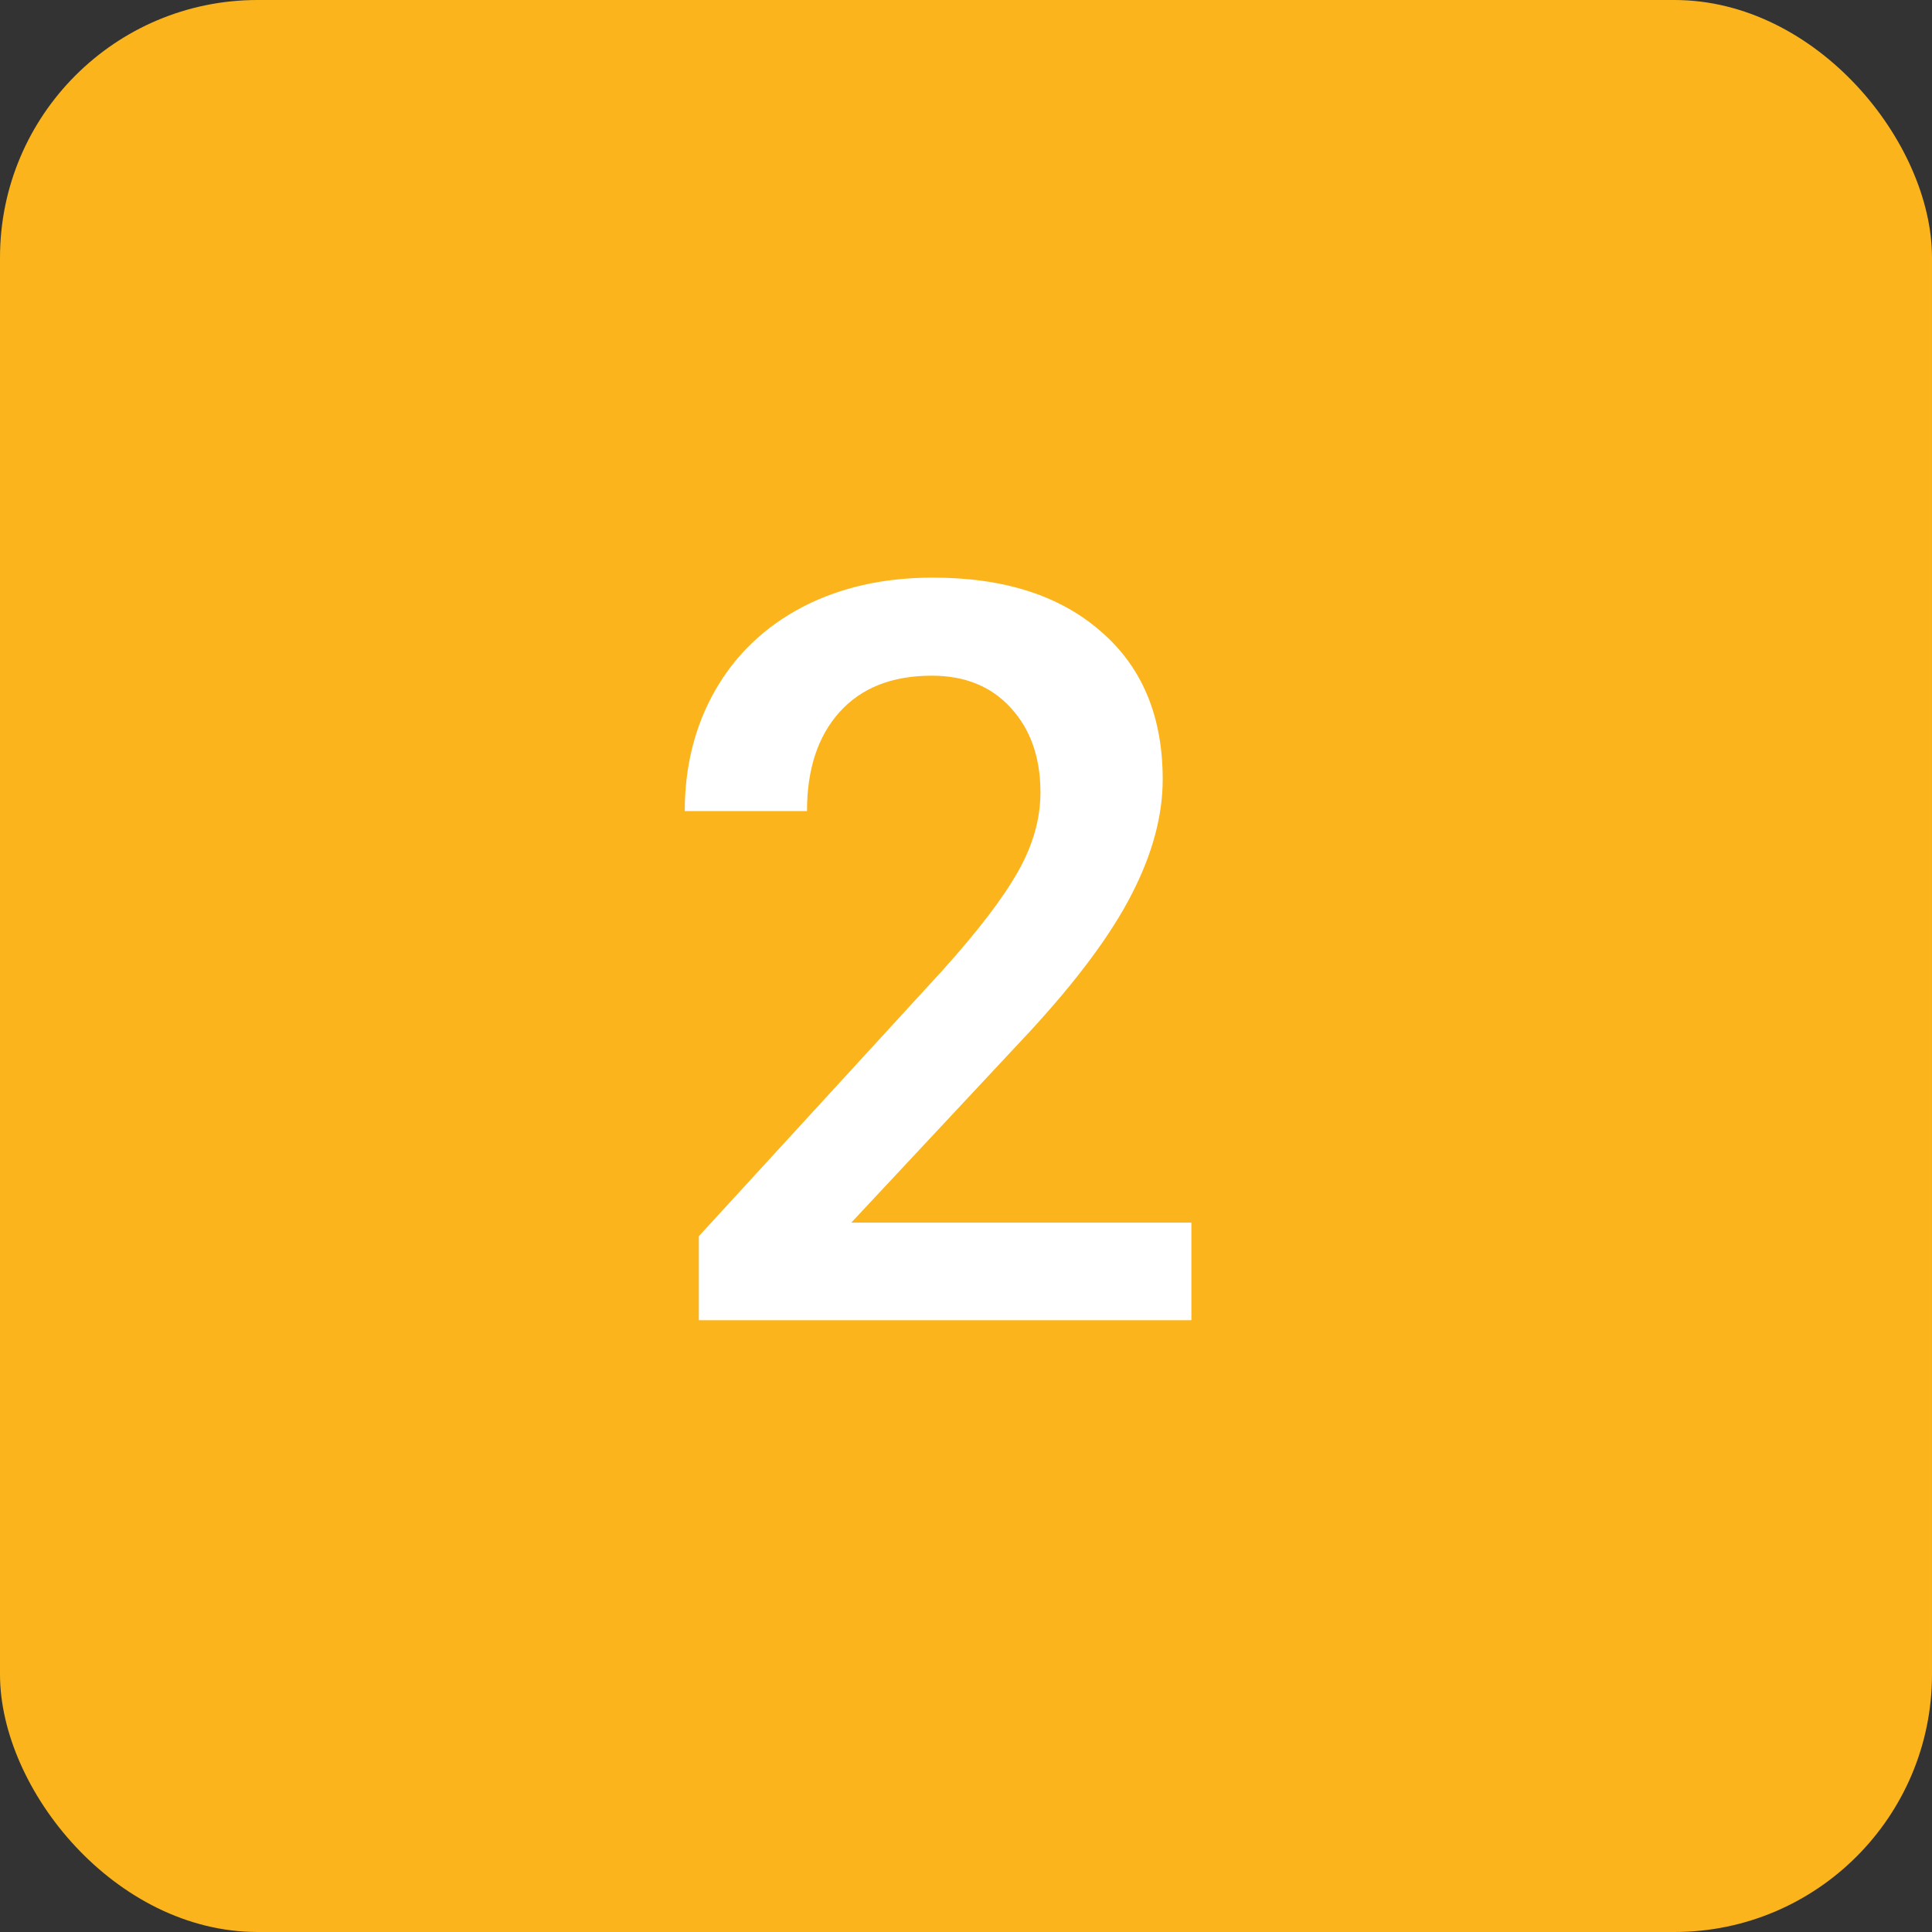 <svg width="60" height="60" viewBox="0 0 60 60" fill="none" xmlns="http://www.w3.org/2000/svg">
<rect x="0" y="0" width="60" height="60" fill="#333333" stroke="none"/>
<rect width="60" height="60" rx="8" fill="#FBB41C"/>
<path d="M37 41H21.703V38.391L29.281 30.125C30.375 28.906 31.151 27.891 31.609 27.078C32.078 26.255 32.312 25.432 32.312 24.609C32.312 23.526 32.005 22.651 31.391 21.984C30.787 21.318 29.969 20.984 28.938 20.984C27.708 20.984 26.755 21.359 26.078 22.109C25.401 22.859 25.062 23.885 25.062 25.188H21.266C21.266 23.802 21.578 22.557 22.203 21.453C22.838 20.338 23.74 19.474 24.906 18.859C26.083 18.245 27.438 17.938 28.969 17.938C31.177 17.938 32.917 18.495 34.188 19.609C35.469 20.713 36.109 22.245 36.109 24.203C36.109 25.338 35.786 26.531 35.141 27.781C34.505 29.021 33.458 30.432 32 32.016L26.438 37.969H37V41Z" fill="white"/>
</svg>
